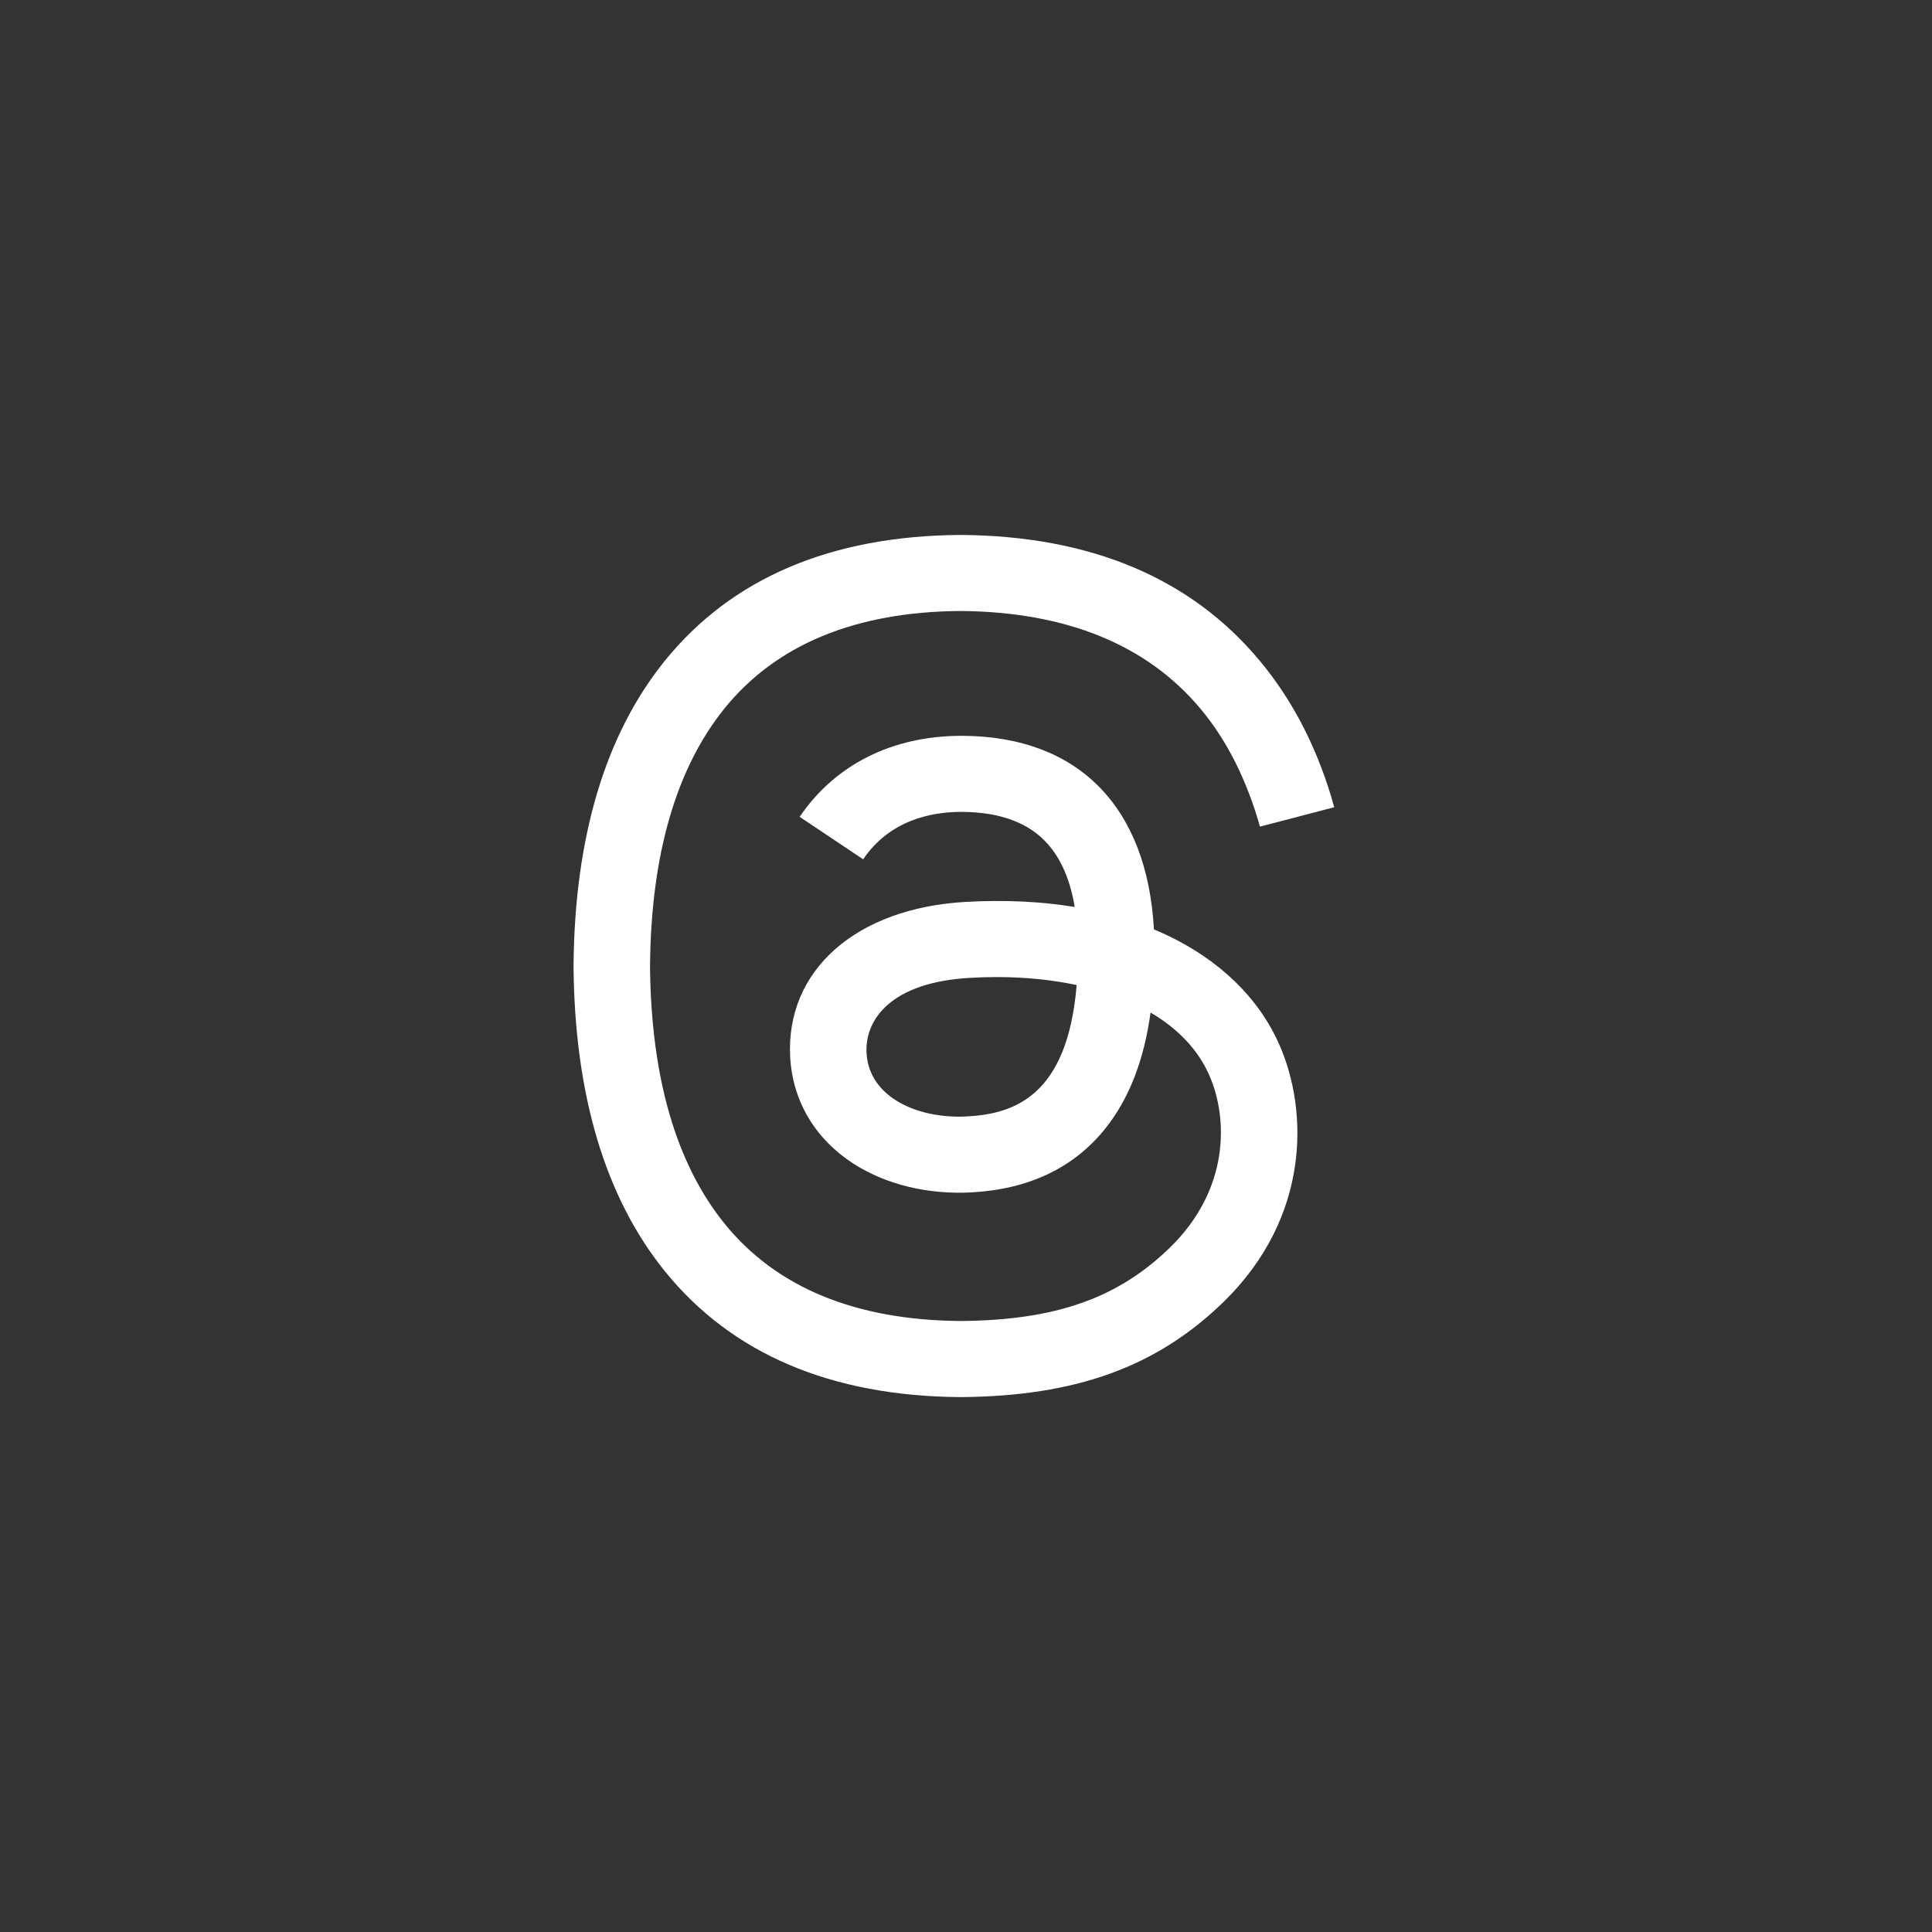 <svg width="44" height="44" viewBox="0 0 44 44" fill="none" xmlns="http://www.w3.org/2000/svg">
<rect x="0" y="0" width="44" height="44" fill="#333333" stroke="none"/>
<g clip-path="url(#clip0_1582_10532)">
<path d="M29.137 23.794C29.794 25.285 29.853 27.713 27.864 29.652C26.343 31.132 24.499 31.799 21.879 31.818H21.869C18.924 31.797 16.66 30.832 15.137 28.946C13.784 27.269 13.086 24.933 13.062 22.006V21.994C13.086 19.067 13.784 16.731 15.137 15.054C16.66 13.168 18.924 12.203 21.869 12.183H21.879C24.831 12.203 27.121 13.164 28.686 15.044C29.46 15.97 30.027 17.087 30.387 18.384L28.695 18.826C28.397 17.77 27.946 16.868 27.346 16.148C26.125 14.684 24.283 13.933 21.875 13.915C19.482 13.931 17.673 14.68 16.497 16.138C15.395 17.505 14.825 19.476 14.804 22C14.825 24.524 15.395 26.496 16.497 27.862C17.673 29.32 19.482 30.067 21.875 30.085C24.031 30.069 25.458 29.57 26.645 28.412C28 27.093 27.975 25.473 27.541 24.489C27.287 23.908 26.826 23.426 26.203 23.06C26.052 24.162 25.707 25.037 25.164 25.712C24.449 26.6 23.425 27.087 22.118 27.156C21.128 27.209 20.176 26.976 19.437 26.502C18.563 25.937 18.051 25.076 17.996 24.076C17.889 22.1 19.494 20.681 21.992 20.54C22.88 20.491 23.71 20.529 24.476 20.656C24.375 20.049 24.17 19.568 23.861 19.221C23.44 18.742 22.785 18.497 21.921 18.49H21.896C21.202 18.49 20.26 18.681 19.658 19.57L18.212 18.603C19.018 17.413 20.325 16.758 21.896 16.758H21.932C24.56 16.774 26.125 18.374 26.28 21.166C26.37 21.204 26.458 21.243 26.544 21.282C27.77 21.857 28.667 22.724 29.137 23.794ZM24.52 22.434C23.964 22.315 23.352 22.252 22.699 22.252C22.499 22.252 22.297 22.258 22.091 22.27C20.291 22.37 19.693 23.221 19.735 23.982C19.792 25.007 20.929 25.487 22.024 25.426C23.096 25.369 24.312 24.96 24.52 22.434Z" fill="white"/>
</g>
<defs>
<clipPath id="clip0_1582_10532">
<path d="M0 22C0 9.85 9.85 0 22 0V0C34.15 0 44 9.85 44 22V22C44 34.15 34.15 44 22 44V44C9.85 44 0 34.15 0 22V22Z" fill="white"/>
</clipPath>
</defs>
</svg>
